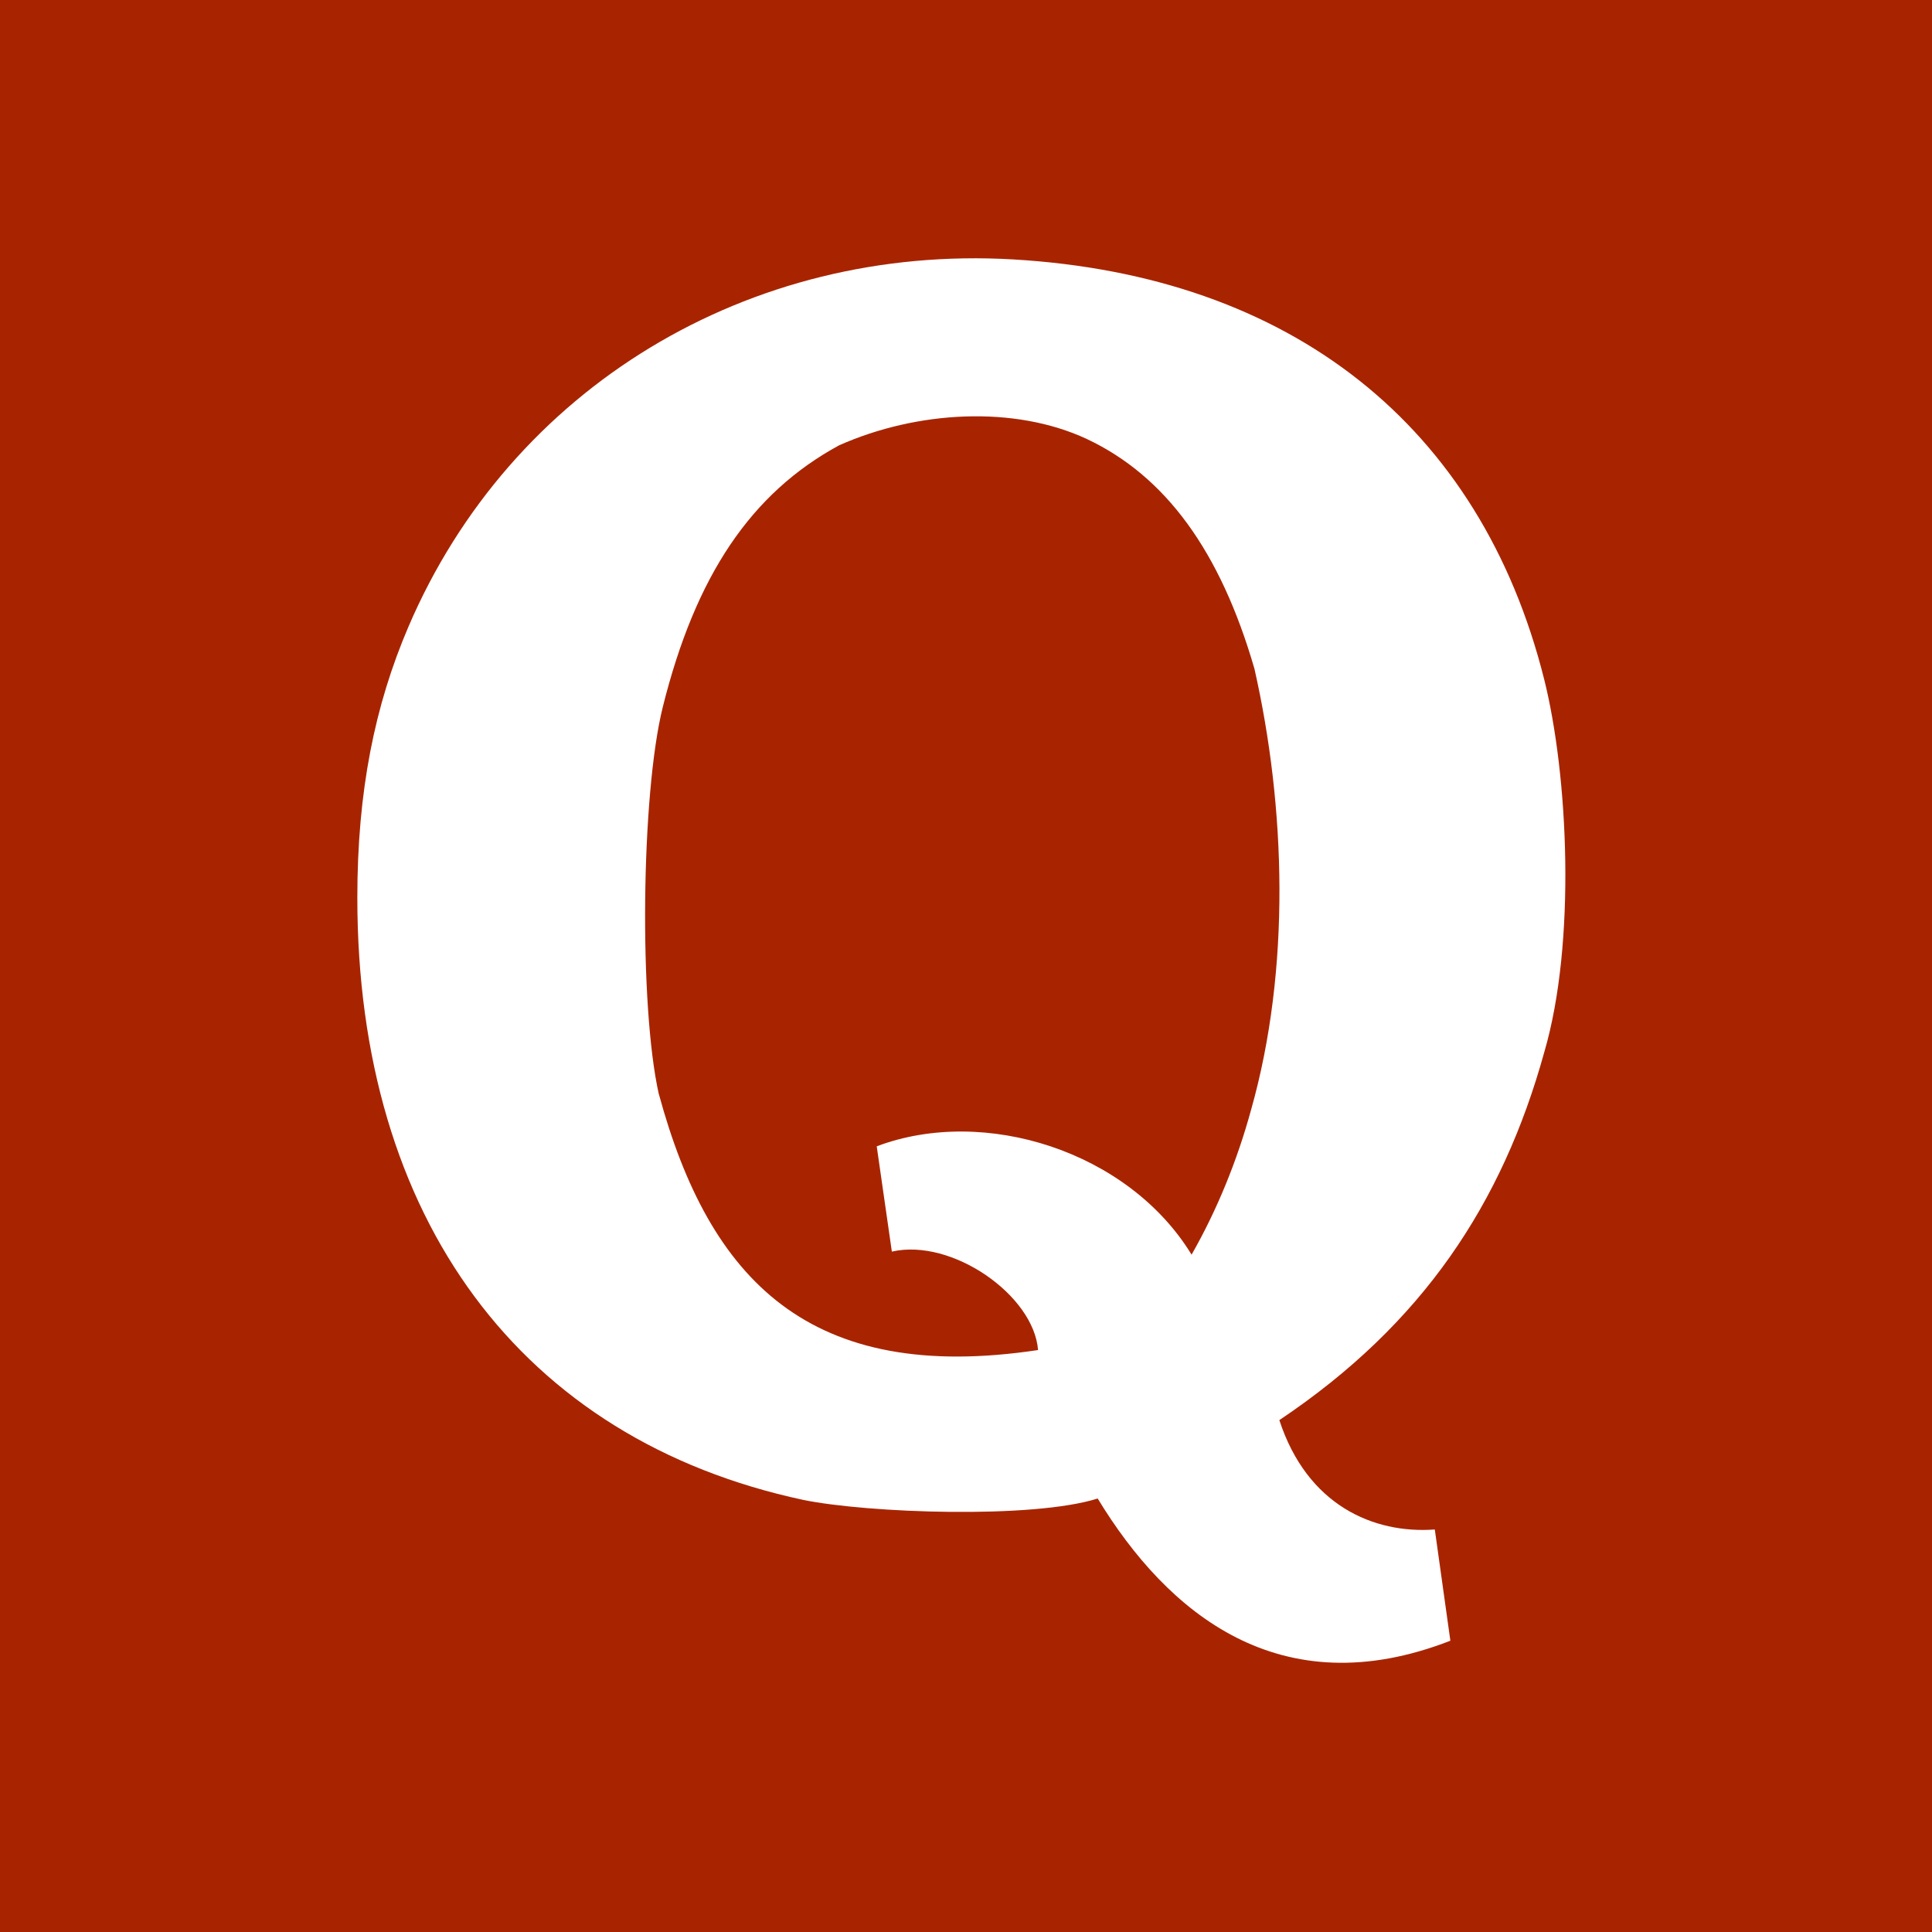 <svg width="400" height="400" viewBox="0 0 400 400" fill="none" xmlns="http://www.w3.org/2000/svg">
<rect x="0" y="0" width="400" height="400" fill="#808080" stroke="none"/>
<g clip-path="url(#clip0_45_101)">
<path d="M400 0H0V400H400V0Z" fill="white"/>
<path d="M0 0H400V400H0V0ZM300.281 339.687L297.062 316.666C284.409 317.594 270.641 311.681 264.875 294.019C294.572 274.131 311.062 249.144 319.719 217.863C326.359 195.184 324.684 160.487 319.697 140.612C306.538 88.206 267.416 57.05 209.697 53.706C155.072 50.541 105.791 80.228 84.572 129.737C77.581 146.047 73.981 163.8 73.981 185.863C73.981 252.331 107.888 298.05 166.356 310.55C179.697 313.265 213.762 314.513 227.262 310.252C241.744 334.071 265.044 353.408 300.262 339.702L300.281 339.687ZM136.406 226.562C132.281 208.175 132.722 164.469 137.217 146.406C144.001 119.156 155.501 102.094 173.748 92.188C189.942 85.013 210.029 83.903 225.029 90.893C241.335 98.584 252.66 114.118 259.717 138.456C266.204 167.096 267.263 200.581 259.042 229.706C256.182 240.177 252.023 250.446 246.705 259.762C233.608 238.328 203.83 228.918 181.517 237.331L184.648 259.131C197.067 256.285 214.048 268.162 214.917 279.512C167.605 286.634 146.886 265.043 136.417 226.543L136.406 226.562Z" fill="#A82400"/>
</g>
<defs>
<clipPath id="clip0_45_101">
<rect width="400" height="400" fill="white"/>
</clipPath>
</defs>
</svg>
